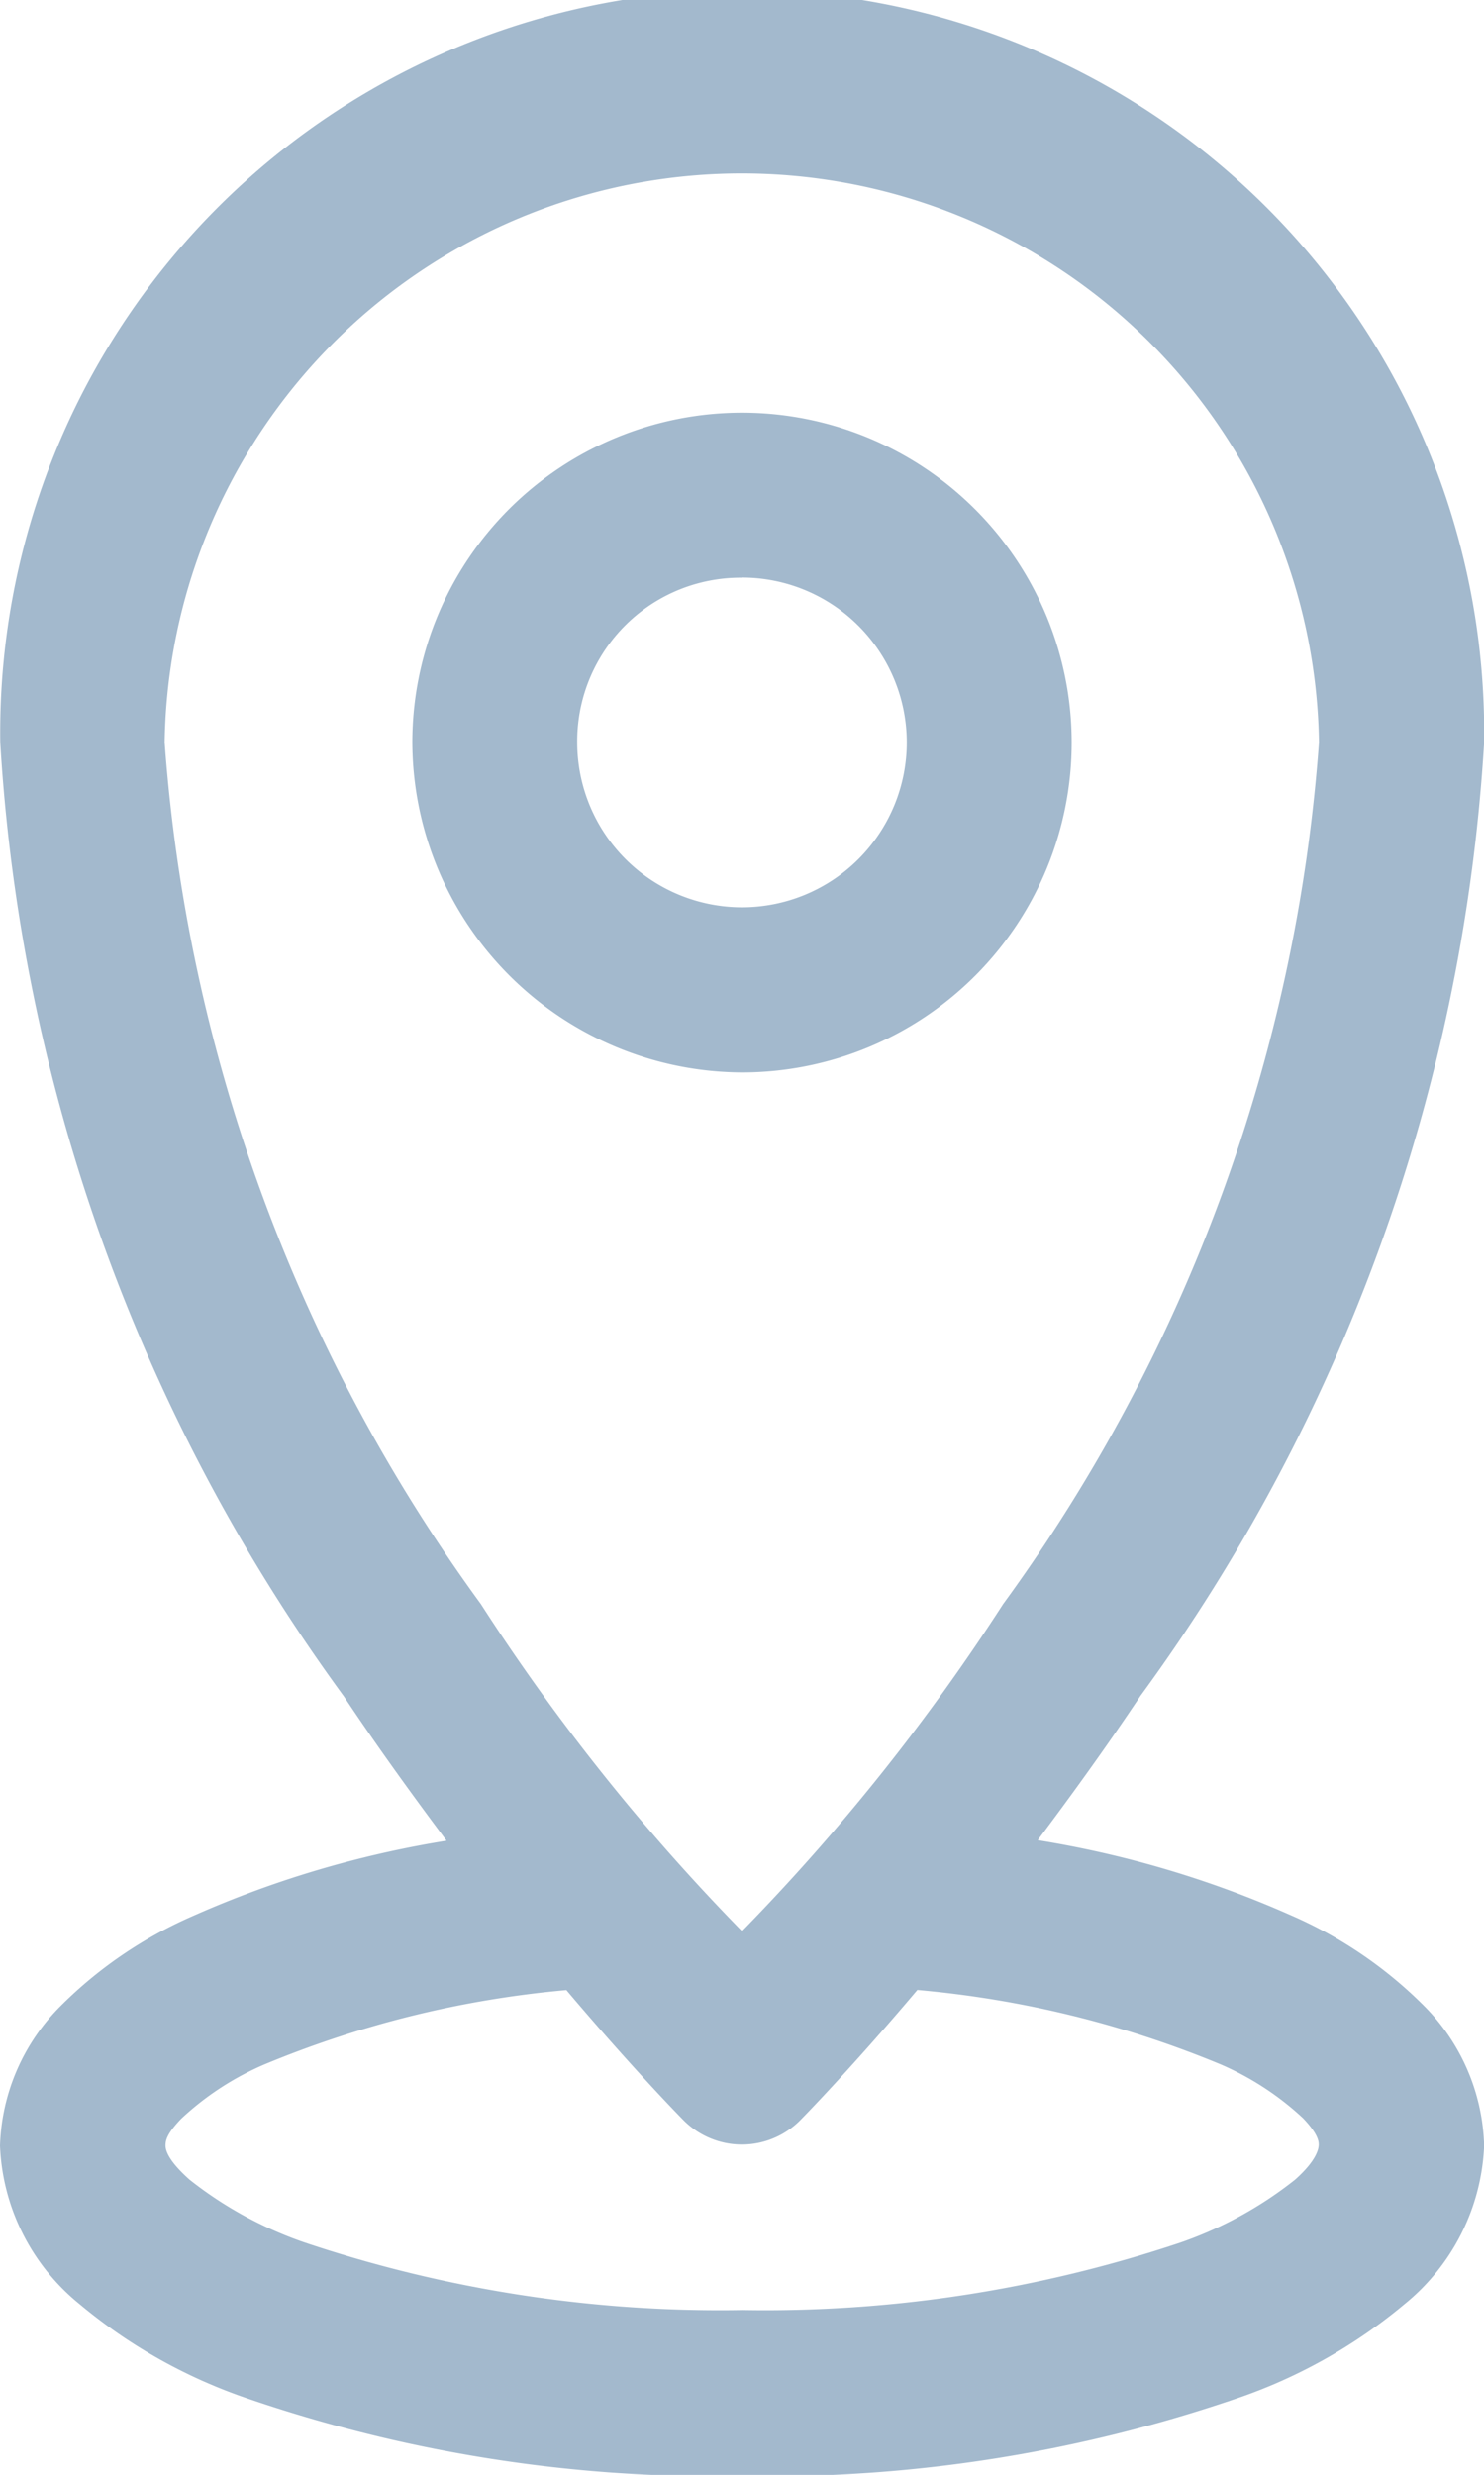 <svg id="location" xmlns="http://www.w3.org/2000/svg" width="11.618" height="19.364" viewBox="0 0 11.618 19.364">
  <path id="Tracé_1098" data-name="Tracé 1098" d="M14.843,16.214a3.368,3.368,0,0,0-1.034-.7,8.022,8.022,0,0,0-1.981-.587c.261-.348.532-.721.805-1.13a14.048,14.048,0,0,0,2.69-7.459,5.809,5.809,0,1,0-11.617,0A14.048,14.048,0,0,0,6.395,13.8c.273.41.544.782.805,1.131a8.038,8.038,0,0,0-1.981.587,3.359,3.359,0,0,0-1.034.7,1.613,1.613,0,0,0-.481,1.1,1.681,1.681,0,0,0,.622,1.238,4.11,4.11,0,0,0,1.309.737,11.314,11.314,0,0,0,3.879.609,11.312,11.312,0,0,0,3.878-.609,4.11,4.11,0,0,0,1.309-.737,1.685,1.685,0,0,0,.622-1.237A1.609,1.609,0,0,0,14.843,16.214ZM4.993,6.338a4.519,4.519,0,0,1,9.037,0,13.037,13.037,0,0,1-2.473,6.742,16.256,16.256,0,0,1-2.044,2.559,16.107,16.107,0,0,1-2.044-2.559A13.041,13.041,0,0,1,4.993,6.338Zm8.85,11.245a3.044,3.044,0,0,1-.9.493,10.238,10.238,0,0,1-3.425.527,10.227,10.227,0,0,1-3.425-.527,3.038,3.038,0,0,1-.905-.493c-.174-.155-.189-.235-.188-.27s.006-.085.122-.206a2.253,2.253,0,0,1,.646-.423A8,8,0,0,1,8.138,16.1c.544.642.918,1.019.918,1.019a.644.644,0,0,0,.912,0l0,0s.374-.377.918-1.02a8.026,8.026,0,0,1,2.374.582,2.255,2.255,0,0,1,.646.422c.116.122.122.178.122.206S14.017,17.428,13.843,17.583Z" transform="translate(-3.704 -0.529)" fill="#a3b9cd"/>
  <path id="Tracé_1099" data-name="Tracé 1099" d="M8.932,8.338A2.581,2.581,0,1,0,6.35,5.756,2.592,2.592,0,0,0,8.932,8.338Zm0-3.872A1.29,1.29,0,1,1,7.641,5.756,1.279,1.279,0,0,1,8.932,4.467Z" transform="translate(-3.122 0.053)" fill="#a3b9cd"/>
</svg>
